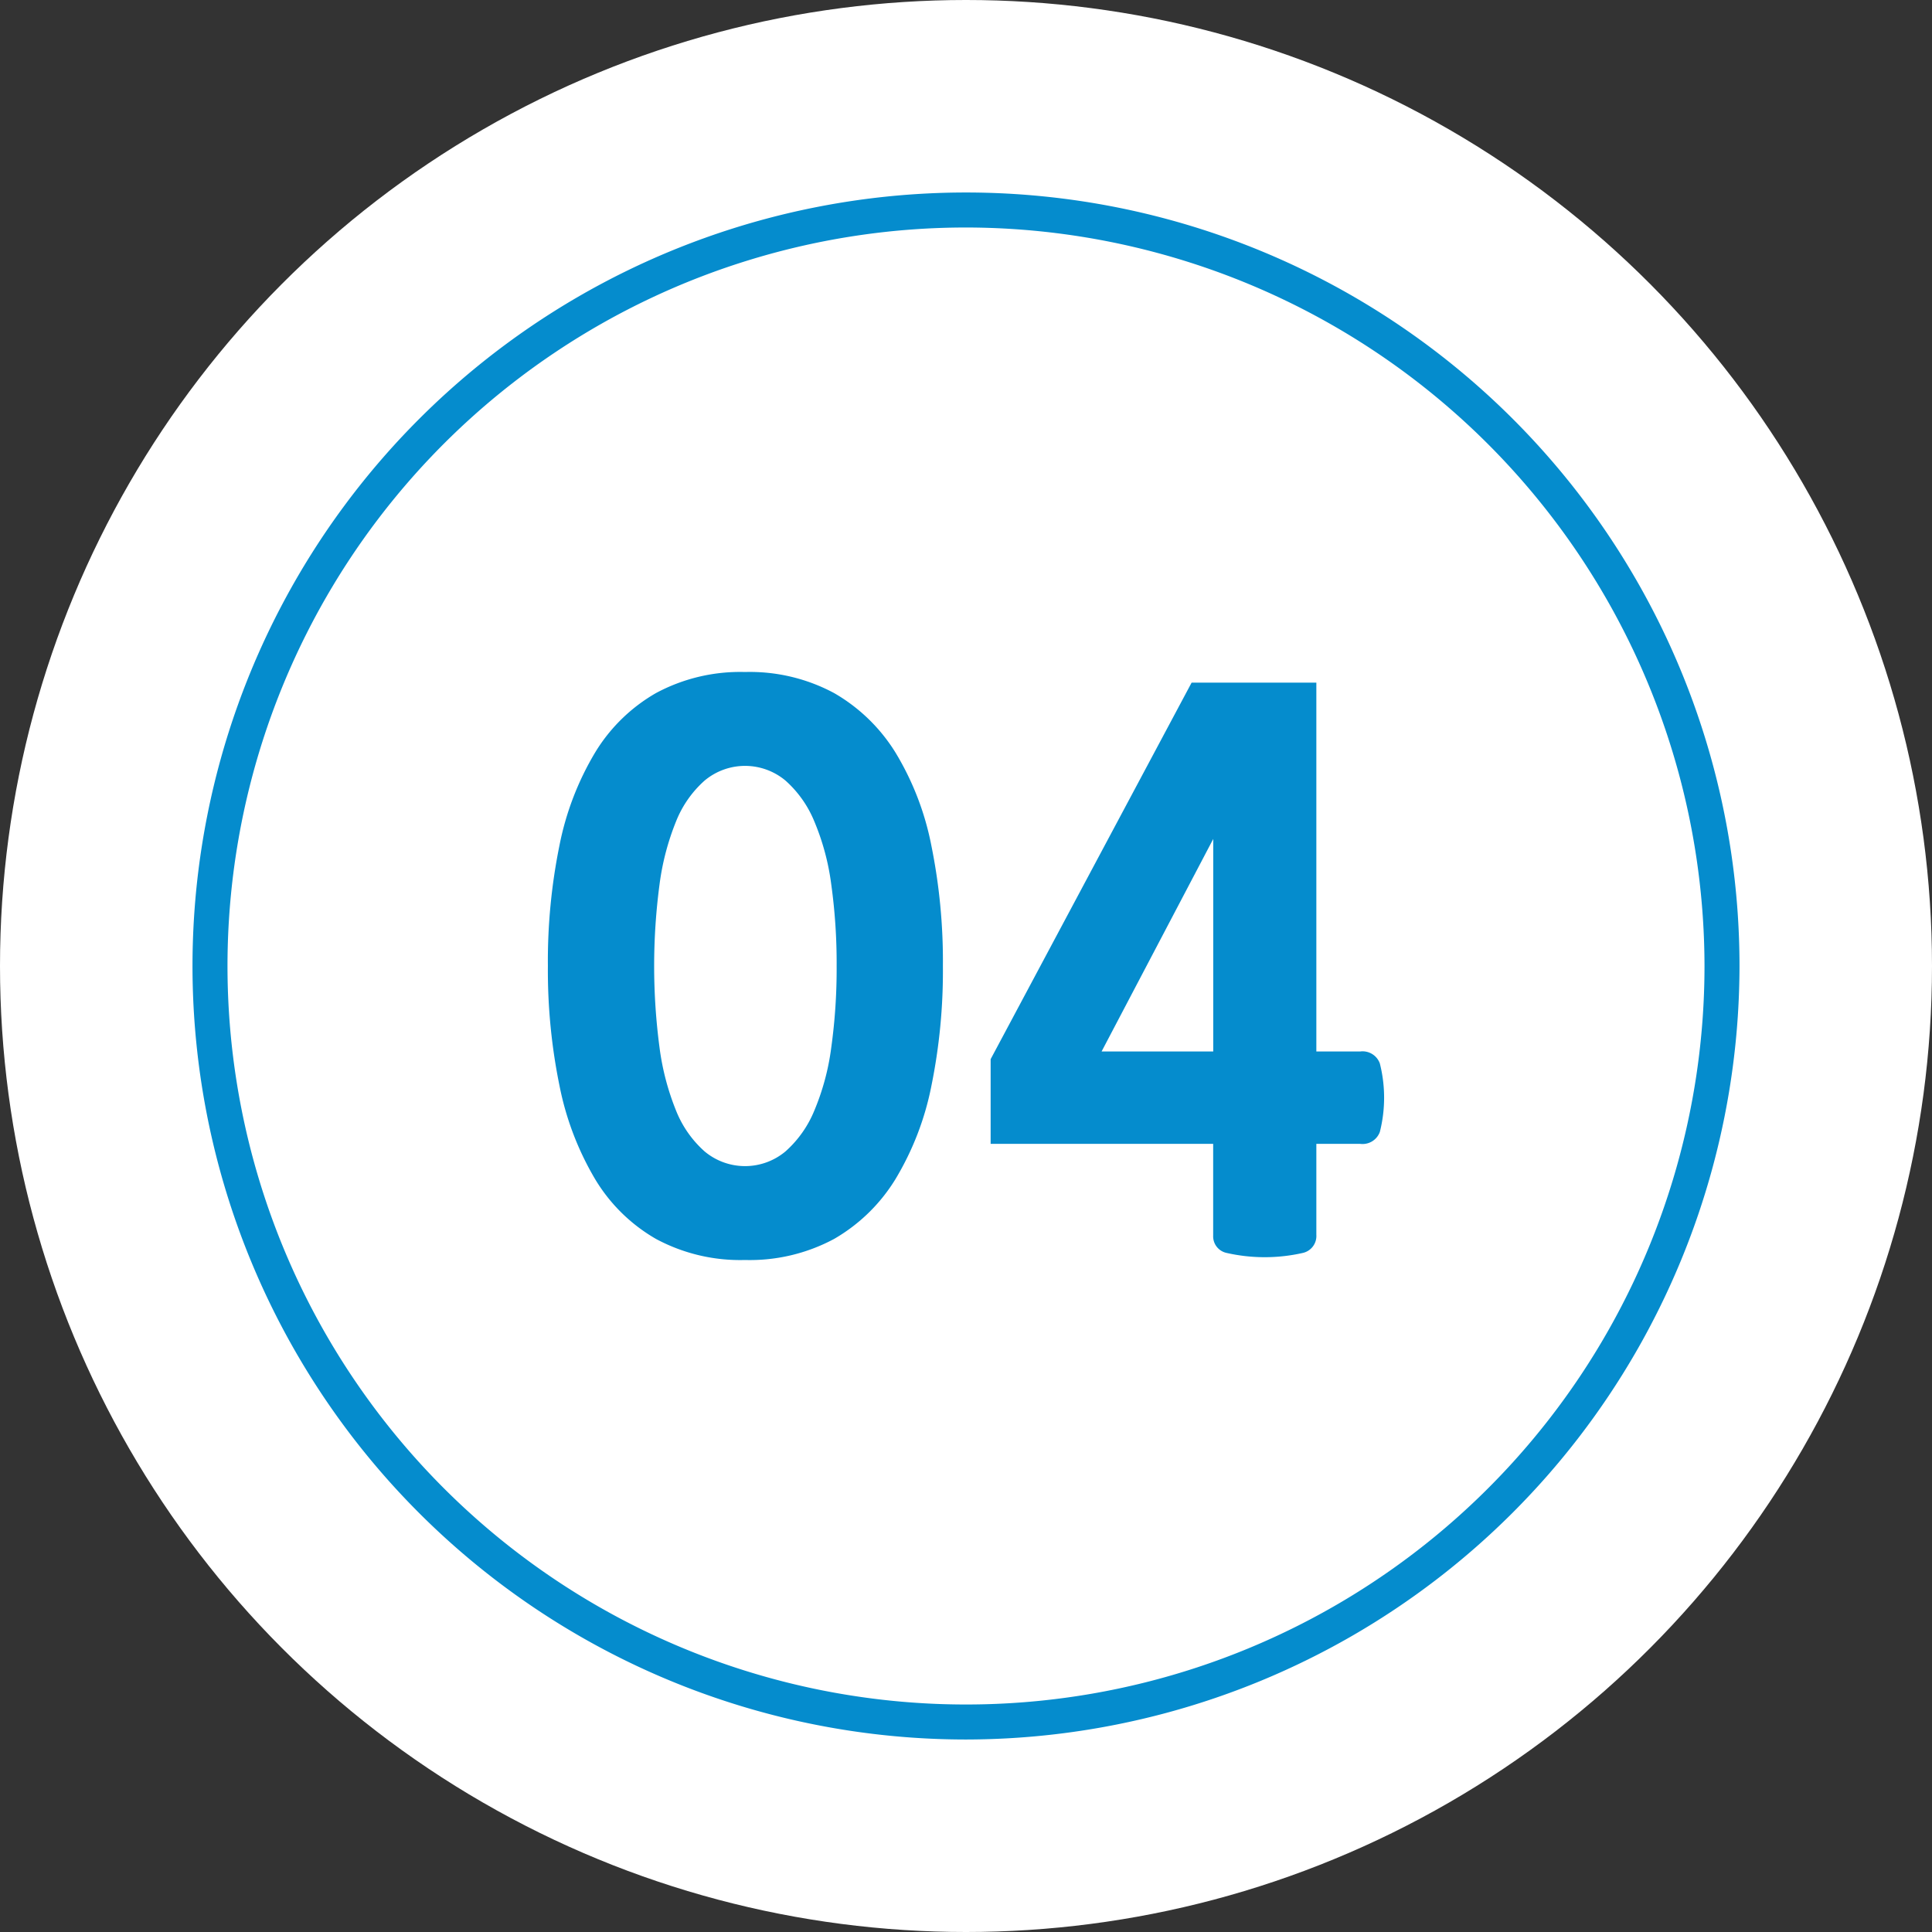 <svg xmlns="http://www.w3.org/2000/svg" viewBox="0 0 276 276"><rect x="0" y="0" width="276" height="276" fill="#333333" stroke="none"/><defs><style>.cls-1{fill:#fff;}.cls-2{fill:#058ccd;}</style></defs><g id="레이어_2" data-name="레이어 2"><g id="레이어_1-2" data-name="레이어 1"><circle class="cls-1" cx="138" cy="138" r="138"/><path class="cls-2" d="M138,248.5A110.5,110.5,0,1,1,248.5,138,110.63,110.63,0,0,1,138,248.5Zm0-216A105.5,105.5,0,1,0,243.5,138,105.62,105.62,0,0,0,138,32.5Z"/><path class="cls-2" d="M134.7,138a82.06,82.06,0,0,1-1.65,17.16,41.27,41.27,0,0,1-5.11,13.26,24.8,24.8,0,0,1-8.8,8.58,25.45,25.45,0,0,1-12.71,3,25.39,25.39,0,0,1-12.7-3A24.2,24.2,0,0,1,85,168.42a42.19,42.19,0,0,1-5.06-13.26A82.06,82.06,0,0,1,78.27,138a82.83,82.83,0,0,1,1.65-17.21A41.44,41.44,0,0,1,85,107.53,24.29,24.29,0,0,1,93.73,99a25.39,25.39,0,0,1,12.7-3,25.45,25.45,0,0,1,12.71,3,24.91,24.91,0,0,1,8.8,8.53,40.55,40.55,0,0,1,5.11,13.26A82.83,82.83,0,0,1,134.7,138Zm-15.18,0a81.66,81.66,0,0,0-.77-11.66,34.74,34.74,0,0,0-2.42-9,15.82,15.82,0,0,0-4.12-5.83,9,9,0,0,0-11.55,0,15.42,15.42,0,0,0-4.08,5.83,36.53,36.53,0,0,0-2.36,9,88.67,88.67,0,0,0,0,23.32,36.53,36.53,0,0,0,2.36,9,15.42,15.42,0,0,0,4.08,5.83,9,9,0,0,0,11.55,0,15.82,15.82,0,0,0,4.12-5.83,34.74,34.74,0,0,0,2.42-9A81.66,81.66,0,0,0,119.52,138Z"/><path class="cls-2" d="M194.32,150.21a2.62,2.62,0,0,1,2.8,1.71,19.95,19.95,0,0,1,0,9.79,2.63,2.63,0,0,1-2.8,1.7h-6.27v13a2.48,2.48,0,0,1-1.93,2.58,24.61,24.61,0,0,1-10.89,0,2.42,2.42,0,0,1-1.92-2.47V163.41H141.52v-12.1l28.71-53.79h17.82v52.69Zm-21,0V119.85l-15.95,30.36Z"/></g></g></svg>